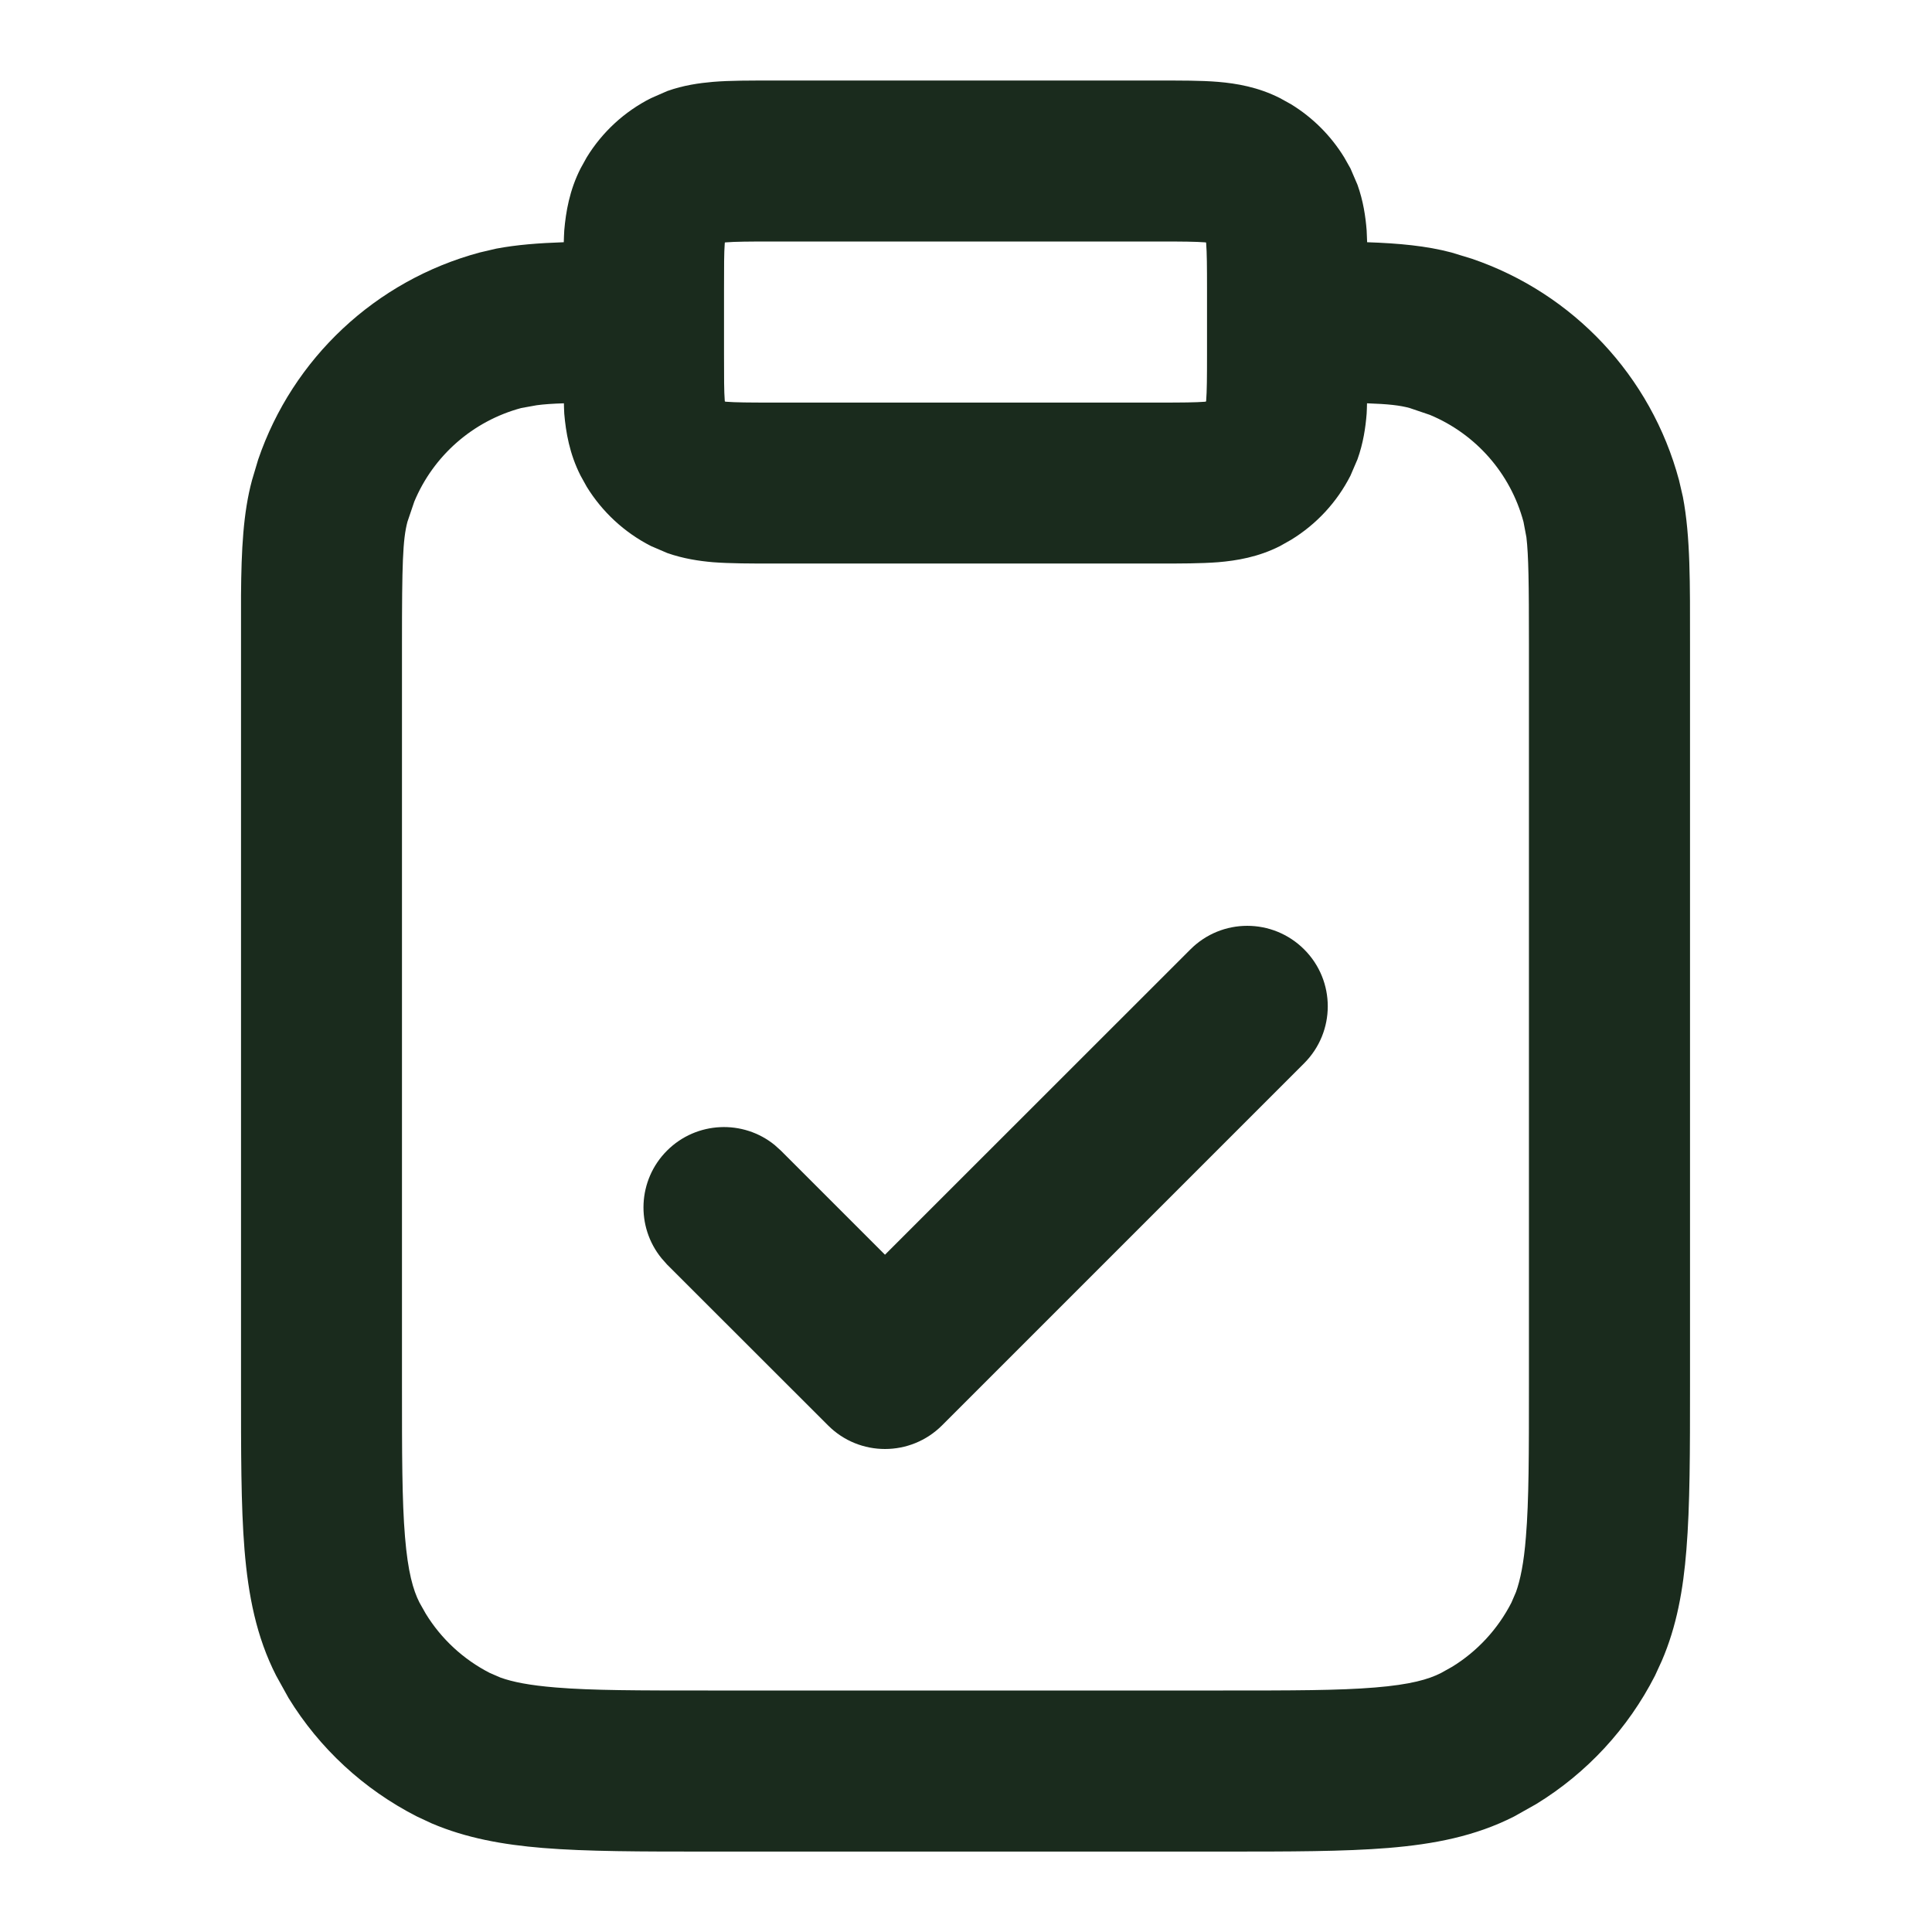 <svg width="16" height="16" viewBox="0 0 16 16" fill="none" xmlns="http://www.w3.org/2000/svg">
<path d="M12.662 5.334C12.662 4.836 12.659 4.599 12.641 4.449L12.617 4.322C12.509 3.919 12.221 3.594 11.842 3.436L11.674 3.379C11.594 3.357 11.498 3.346 11.321 3.34C11.32 3.369 11.32 3.398 11.318 3.426C11.309 3.54 11.29 3.67 11.242 3.804L11.184 3.939C11.072 4.159 10.902 4.342 10.693 4.47L10.601 4.522C10.42 4.614 10.241 4.643 10.088 4.656C9.944 4.667 9.772 4.667 9.596 4.667H6.396C6.221 4.667 6.048 4.667 5.904 4.656C5.79 4.646 5.66 4.627 5.526 4.58L5.391 4.522C5.171 4.41 4.987 4.239 4.859 4.031L4.808 3.939C4.716 3.758 4.686 3.578 4.673 3.426C4.671 3.398 4.671 3.369 4.67 3.34C4.575 3.343 4.503 3.348 4.445 3.356L4.317 3.379C3.915 3.487 3.589 3.775 3.431 4.154L3.374 4.322C3.335 4.47 3.329 4.671 3.329 5.334V11.467C3.329 12.038 3.329 12.427 3.354 12.727C3.378 13.018 3.421 13.168 3.474 13.272L3.526 13.364C3.654 13.573 3.838 13.743 4.057 13.855L4.145 13.893C4.245 13.929 4.384 13.957 4.603 13.975C4.903 14 5.291 14 5.863 14H10.129C10.7 14 11.088 14 11.388 13.975C11.681 13.951 11.83 13.908 11.934 13.855L12.027 13.803C12.235 13.675 12.405 13.491 12.517 13.272L12.555 13.184C12.59 13.085 12.62 12.946 12.637 12.727C12.662 12.427 12.662 12.038 12.662 11.467V5.334ZM9.858 7.863C10.118 7.602 10.54 7.602 10.801 7.863C11.061 8.123 11.061 8.544 10.801 8.805L7.801 11.805C7.54 12.065 7.118 12.065 6.858 11.805L5.524 10.472L5.479 10.421C5.265 10.159 5.28 9.773 5.524 9.529C5.768 9.285 6.155 9.27 6.416 9.483L6.467 9.529L7.329 10.391L9.858 7.863ZM6.396 2C6.199 2 6.09 2.001 6.013 2.007C6.009 2.007 6.006 2.008 6.003 2.008C6.003 2.011 6.003 2.013 6.002 2.016C5.996 2.094 5.996 2.203 5.996 2.4V2.934C5.996 3.131 5.996 3.24 6.002 3.317C6.003 3.32 6.003 3.323 6.003 3.325C6.006 3.325 6.009 3.326 6.013 3.327C6.09 3.333 6.199 3.334 6.396 3.334H9.596C9.794 3.334 9.902 3.333 9.98 3.327C9.982 3.326 9.985 3.325 9.988 3.325C9.988 3.323 9.989 3.32 9.989 3.317C9.995 3.24 9.996 3.131 9.996 2.934V2.4C9.996 2.203 9.995 2.094 9.989 2.016C9.989 2.013 9.988 2.011 9.988 2.008C9.985 2.008 9.982 2.007 9.98 2.007C9.902 2.001 9.794 2 9.596 2H6.396ZM13.996 11.467C13.996 12.016 13.996 12.468 13.966 12.835C13.94 13.163 13.886 13.468 13.762 13.755L13.706 13.877C13.482 14.316 13.141 14.684 12.723 14.94L12.54 15.043C12.216 15.208 11.872 15.273 11.497 15.304C11.13 15.334 10.678 15.334 10.129 15.334H5.863C5.313 15.334 4.861 15.334 4.495 15.304C4.167 15.277 3.862 15.223 3.574 15.1L3.452 15.043C3.013 14.819 2.645 14.479 2.389 14.061L2.287 13.877C2.122 13.554 2.056 13.21 2.025 12.835C1.995 12.468 1.996 12.016 1.996 11.467V4.929C1.999 4.551 2.014 4.247 2.087 3.977L2.138 3.806C2.424 2.968 3.11 2.323 3.973 2.091L4.11 2.059C4.279 2.027 4.462 2.013 4.669 2.006C4.67 1.972 4.671 1.939 4.673 1.908C4.686 1.756 4.716 1.576 4.808 1.395L4.859 1.303C4.987 1.094 5.171 0.924 5.391 0.813L5.526 0.754C5.66 0.706 5.79 0.688 5.904 0.678C6.048 0.666 6.221 0.667 6.396 0.667H9.596C9.772 0.667 9.944 0.666 10.088 0.678C10.241 0.691 10.42 0.721 10.601 0.813L10.693 0.864C10.872 0.974 11.022 1.124 11.132 1.303L11.184 1.395L11.242 1.53C11.29 1.664 11.309 1.794 11.318 1.908C11.32 1.939 11.32 1.972 11.322 2.006C11.586 2.015 11.813 2.036 12.02 2.091L12.19 2.143C13.028 2.429 13.674 3.114 13.905 3.977L13.937 4.115C14 4.445 13.996 4.829 13.996 5.334V11.467Z" fill="#1A2B1D"/>
</svg>
